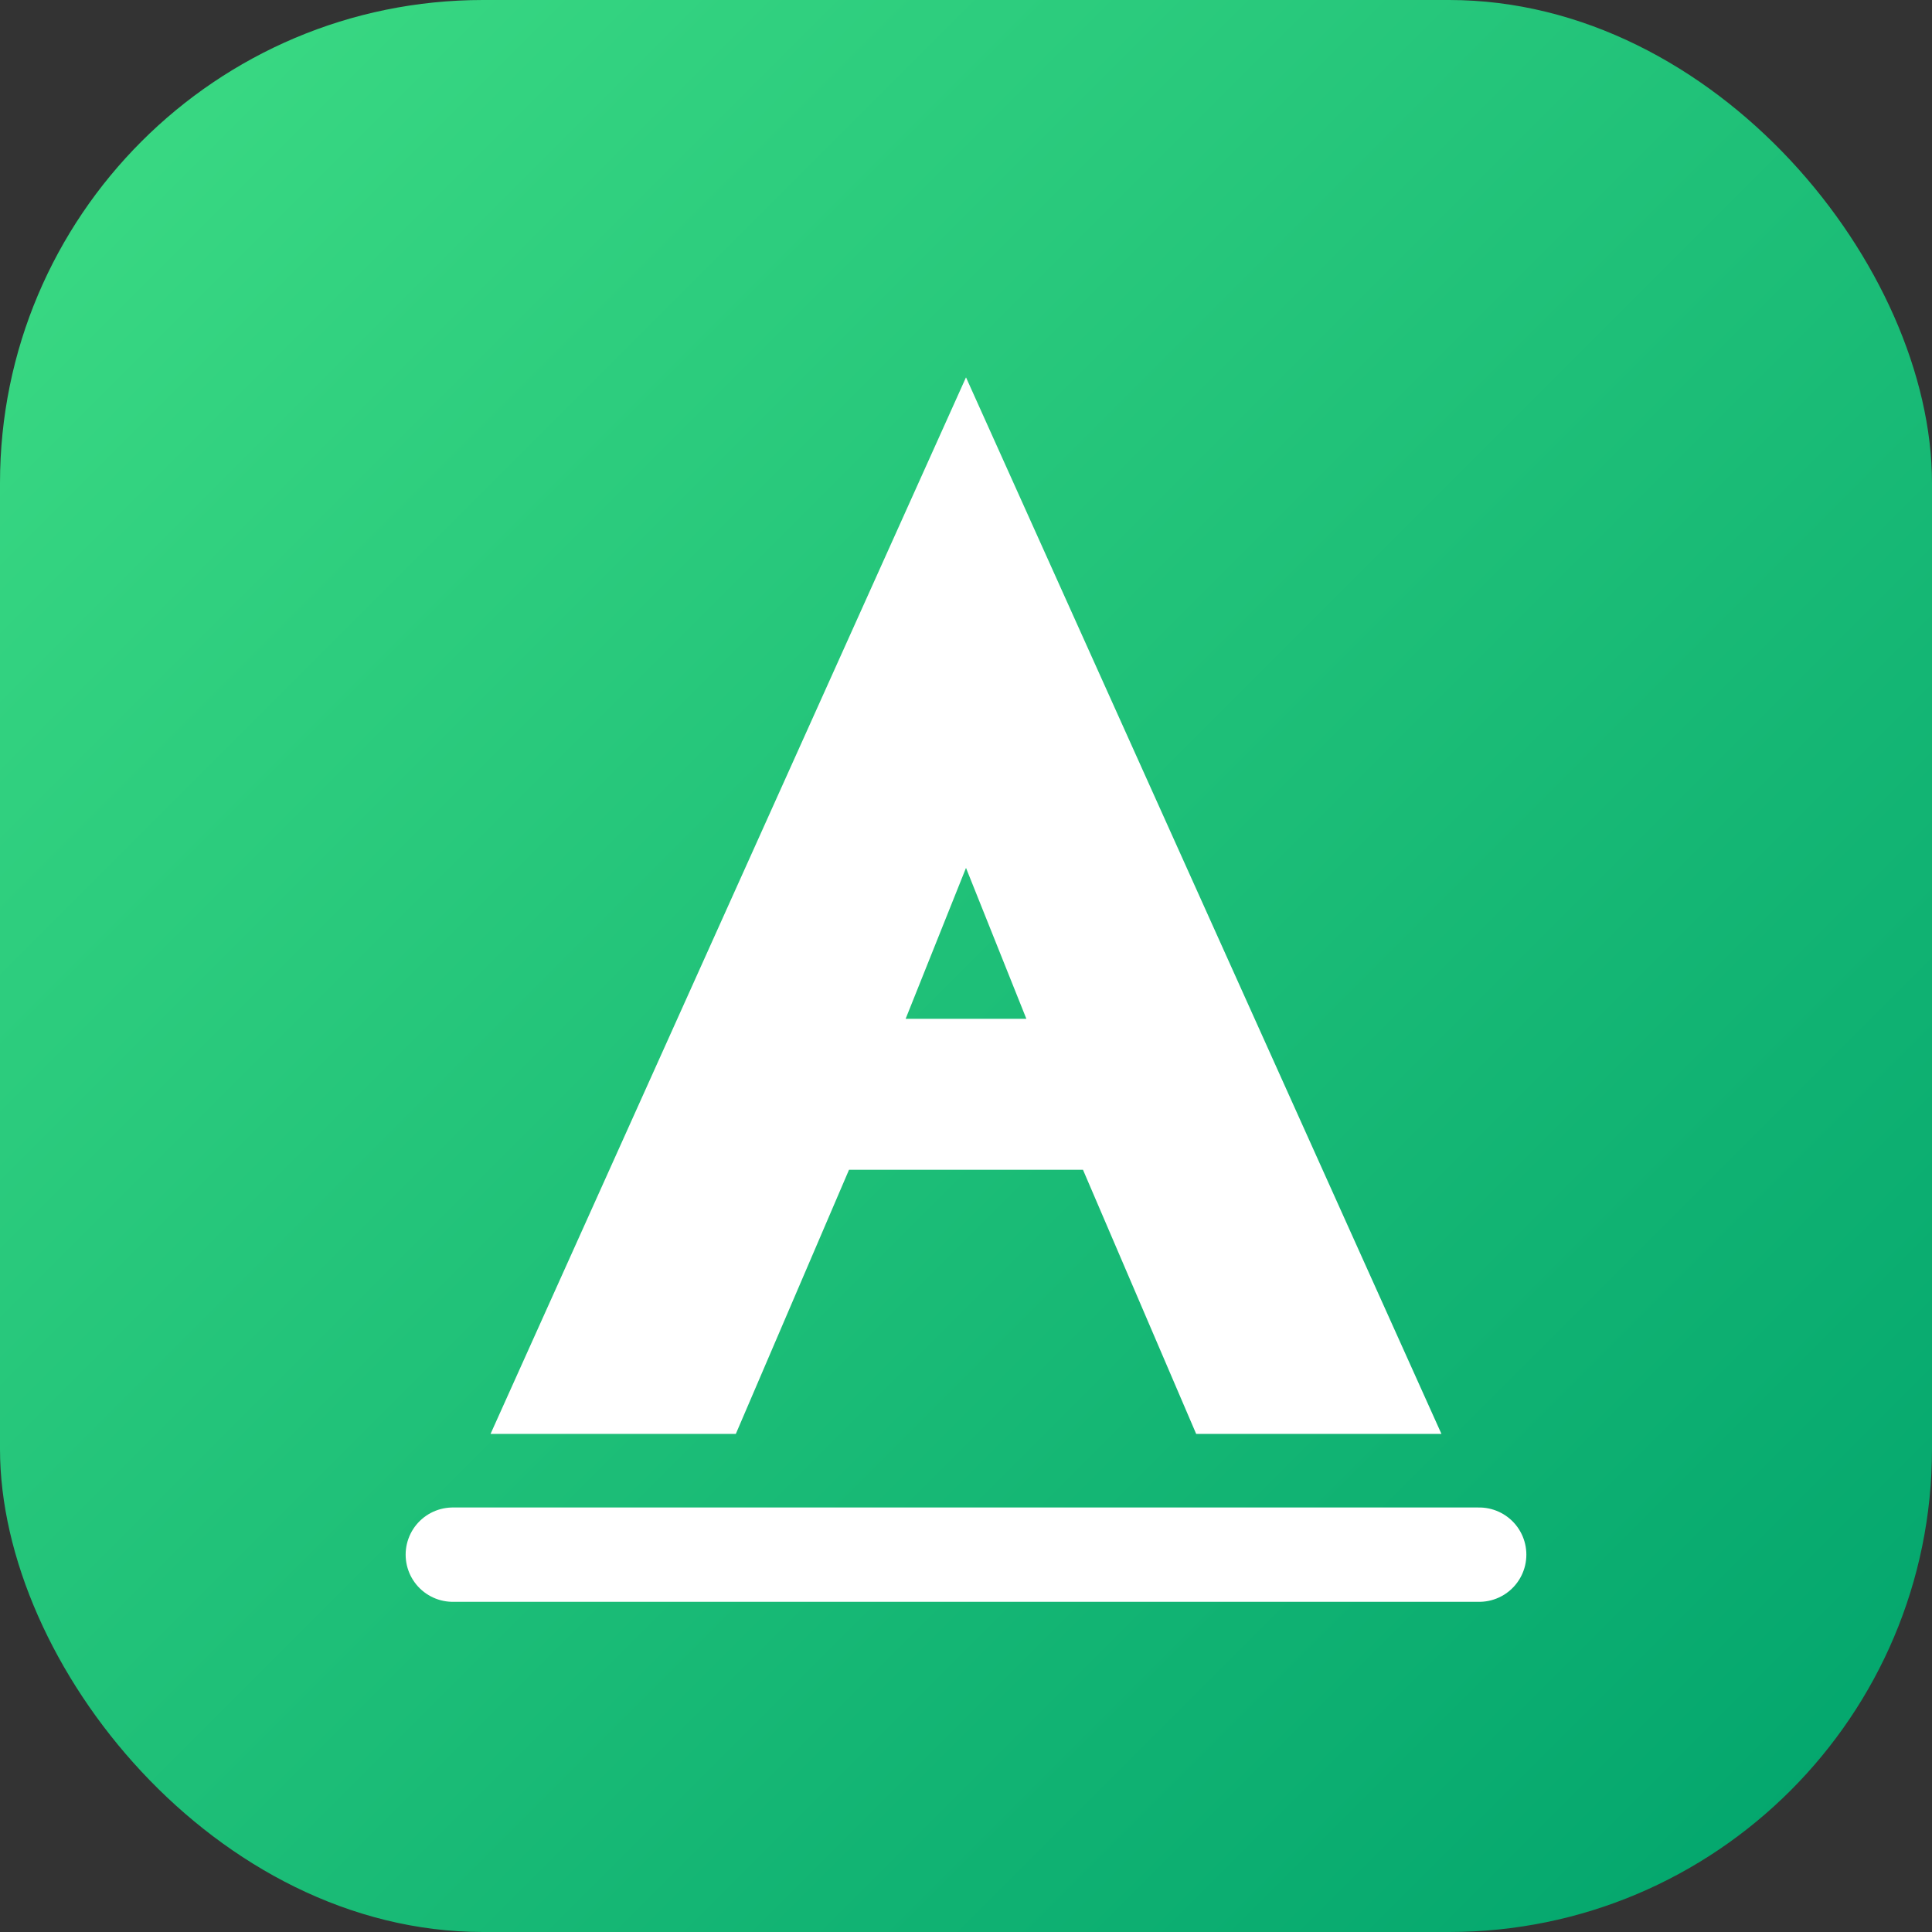 <svg width="512" height="512" viewBox="0 0 512 512" xmlns="http://www.w3.org/2000/svg">
  <rect x="0" y="0" width="512" height="512" fill="#333333" stroke="none"/>
  <defs>
    <linearGradient id="grad1" x1="0%" y1="0%" x2="100%" y2="100%">
      <stop offset="0%" style="stop-color:#3DDC84;stop-opacity:1" />
      <stop offset="100%" style="stop-color:#00A36C;stop-opacity:1" />
    </linearGradient>
  </defs>
  <rect width="512" height="512" rx="128" fill="url(#grad1)"/>
  <path d="M256 100L130 380H195L225 310H287L317 380H382L256 100ZM240 270L256 230L272 270H240Z" fill="white" font-weight="bold"/>
  <path d="M120 412H392" stroke="white" stroke-width="25" stroke-linecap="round"/>
</svg>
